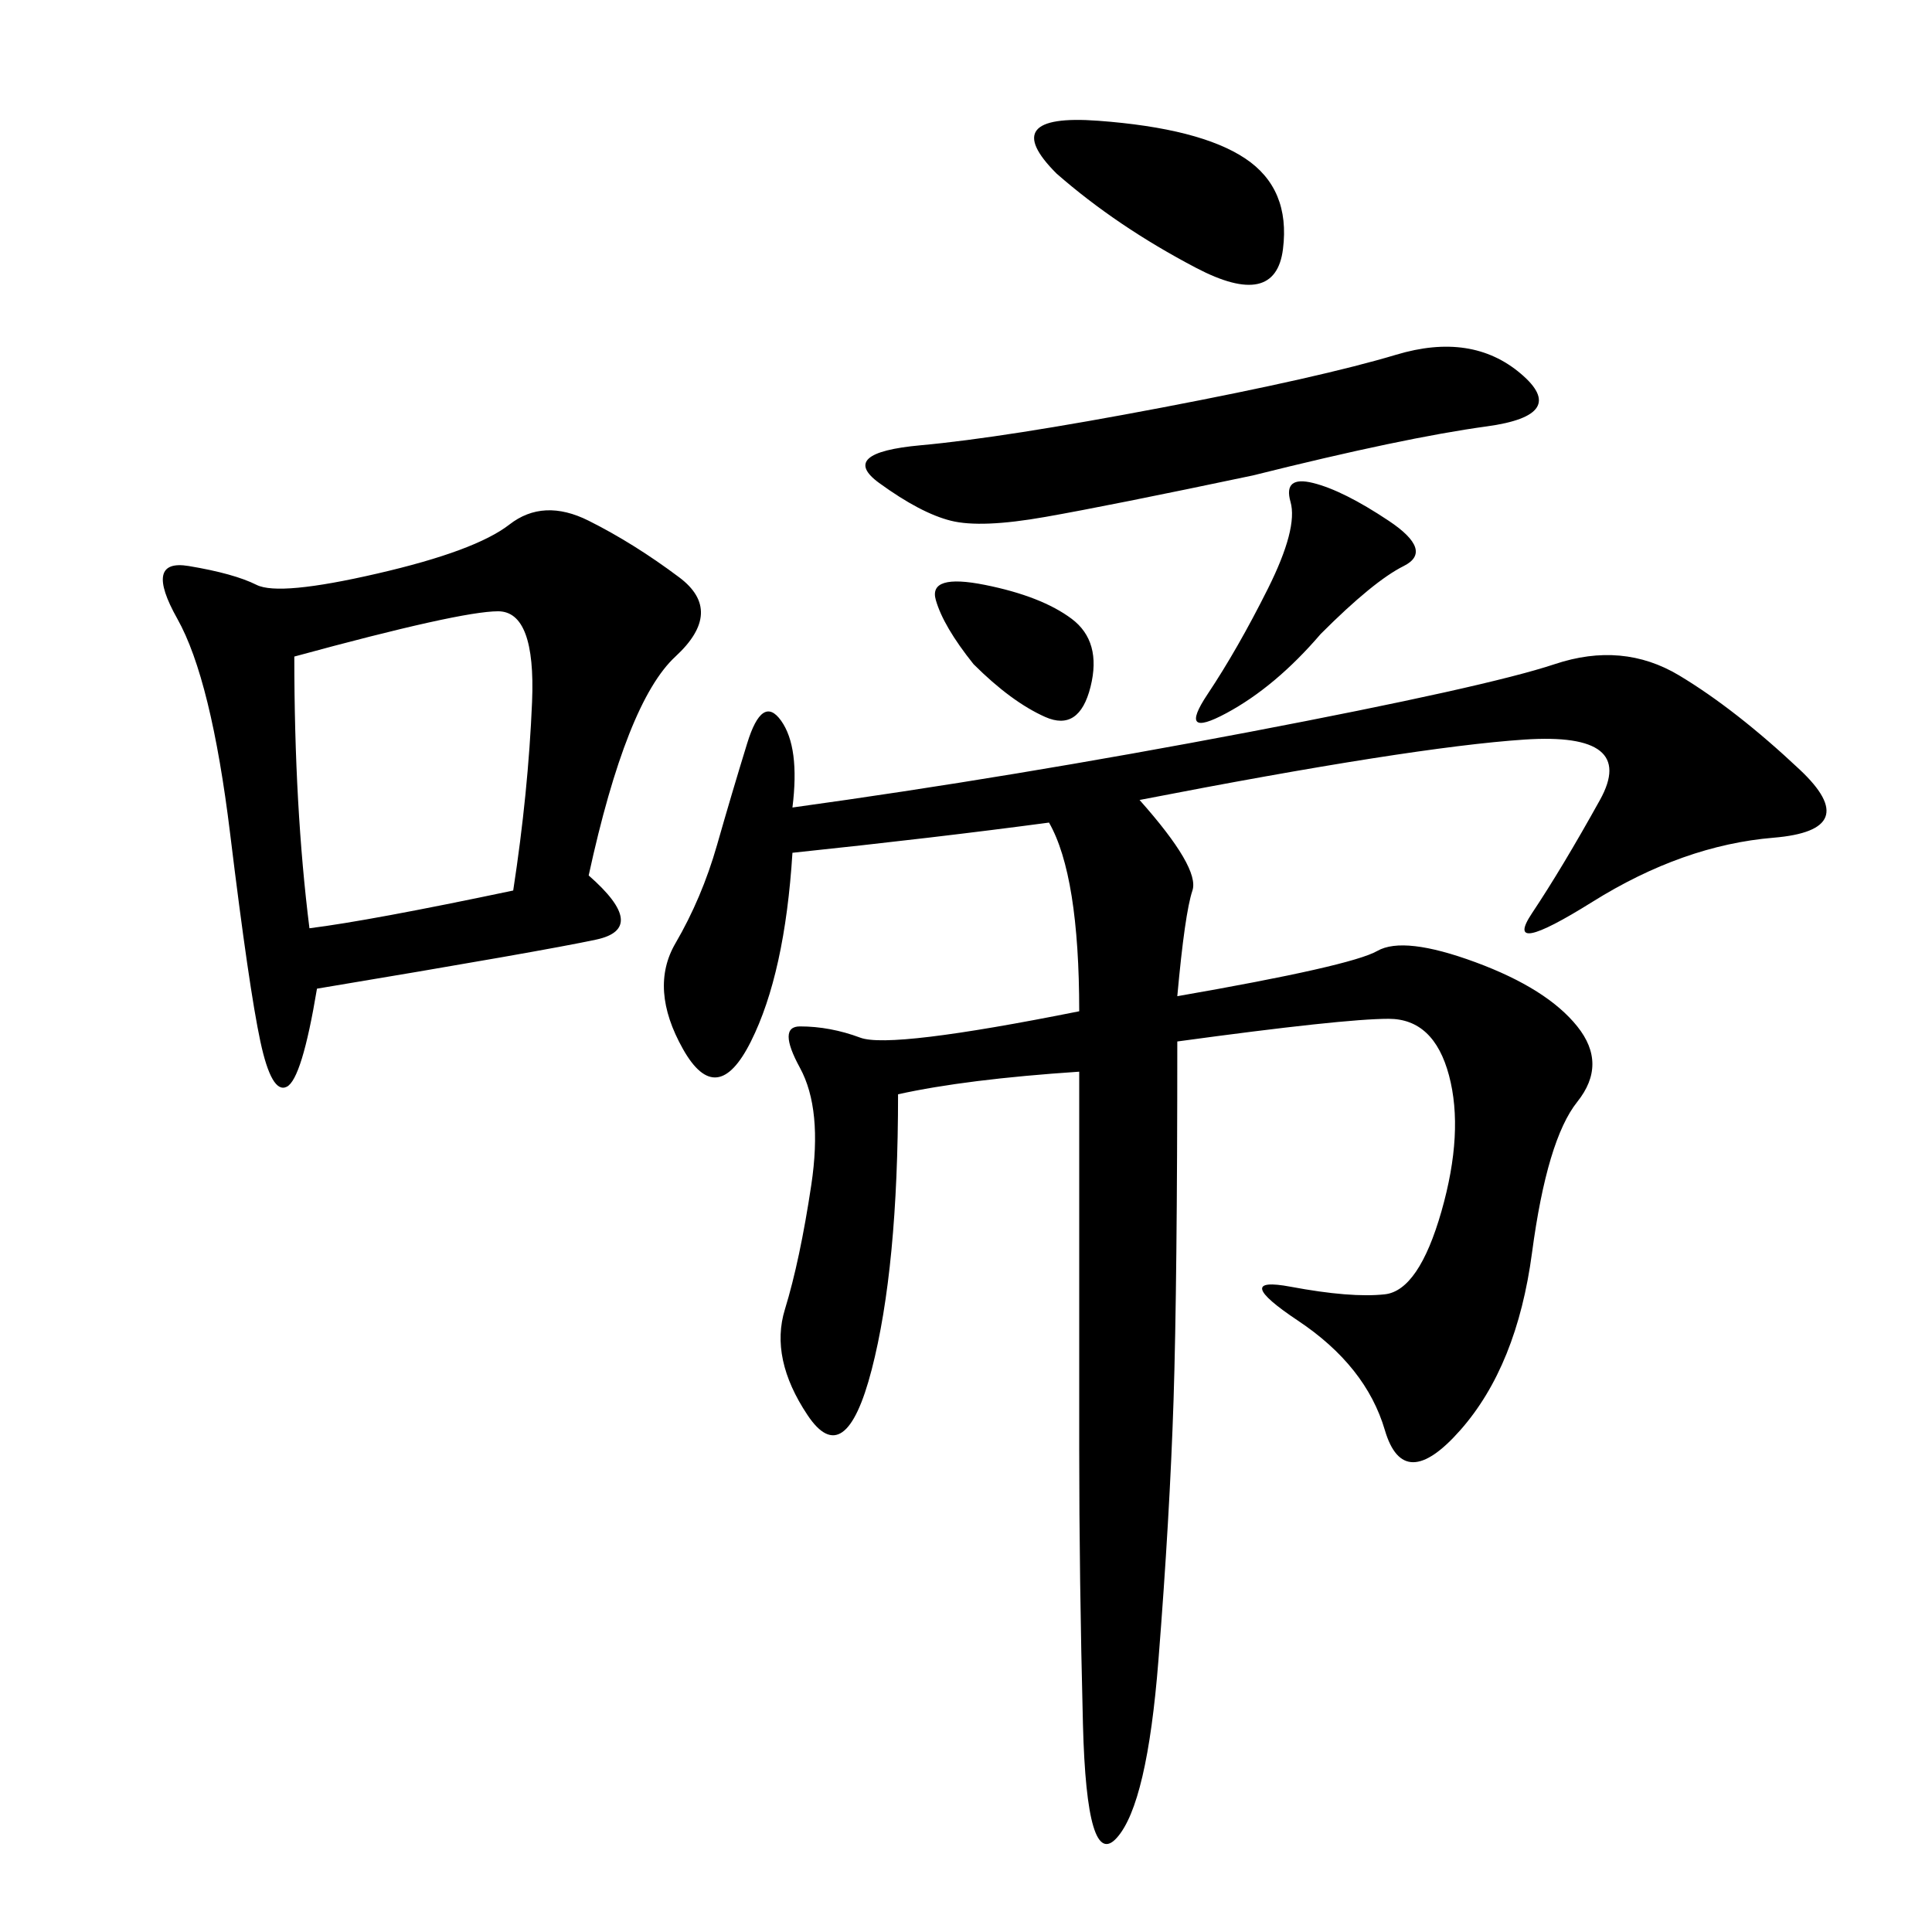 <svg xmlns="http://www.w3.org/2000/svg" xmlns:xlink="http://www.w3.org/1999/xlink" width="300" height="300"><path d="M176.95 124.22Q186.33 134.77 185.16 138.28Q183.98 141.80 182.81 154.69L182.81 154.69Q209.77 150 213.87 147.66Q217.97 145.31 229.10 149.41Q240.23 153.52 244.92 159.38Q249.61 165.23 244.92 171.09Q240.23 176.95 237.89 194.53Q235.55 212.11 226.76 222.07Q217.97 232.03 215.04 222.07Q212.11 212.11 201.56 205.08Q191.02 198.05 200.39 199.80Q209.77 201.56 215.04 200.98Q220.31 200.39 223.83 188.09Q227.34 175.78 225 166.99Q222.66 158.20 215.63 158.20L215.63 158.20Q208.59 158.20 182.81 161.72L182.81 161.72Q182.81 199.22 182.23 217.38Q181.64 235.55 179.88 257.81Q178.13 280.08 173.44 285.35Q168.75 290.63 168.16 267.77Q167.58 244.92 167.58 225L167.58 225L167.58 166.41Q150 167.58 139.45 169.92L139.45 169.92Q139.45 196.88 135.35 212.70Q131.25 228.52 125.39 219.73Q119.53 210.94 121.88 203.32Q124.22 195.70 125.98 183.98Q127.73 172.27 124.22 165.82Q120.70 159.38 124.22 159.38L124.22 159.38Q128.91 159.38 133.59 161.13Q138.28 162.89 167.58 157.03L167.58 157.03Q167.58 135.94 162.89 127.73L162.89 127.73Q145.31 130.08 123.05 132.42L123.05 132.42Q121.88 151.17 116.60 161.72Q111.33 172.27 106.05 162.89Q100.78 153.52 104.88 146.48Q108.98 139.45 111.33 131.25Q113.67 123.05 116.02 115.43Q118.36 107.81 121.29 111.91Q124.22 116.02 123.05 125.39L123.05 125.39Q157.03 120.70 193.95 113.67Q230.86 106.64 241.41 103.13Q251.95 99.61 260.74 104.88Q269.53 110.16 279.49 119.53Q289.45 128.91 275.39 130.08Q261.33 131.25 247.27 140.04Q233.20 148.83 237.89 141.80Q242.58 134.77 248.44 124.22Q254.30 113.67 236.72 114.84Q219.14 116.02 176.95 124.22L176.95 124.22ZM91.41 135.94Q100.78 144.14 92.58 145.90Q84.38 147.66 49.22 153.52L49.22 153.52Q46.88 167.58 44.53 168.75Q42.19 169.92 40.43 161.72Q38.67 153.52 35.74 129.49Q32.81 105.47 27.54 96.09Q22.27 86.72 29.30 87.89Q36.33 89.06 39.84 90.82Q43.36 92.58 58.59 89.06Q73.83 85.55 79.10 81.45Q84.38 77.34 91.41 80.86Q98.44 84.38 105.47 89.65Q112.50 94.92 104.88 101.95Q97.27 108.98 91.41 135.94L91.41 135.94ZM45.70 101.95Q45.70 125.39 48.05 144.14L48.05 144.14Q57.42 142.97 79.69 138.28L79.69 138.28Q82.03 123.05 82.62 108.98Q83.20 94.92 77.34 94.92L77.34 94.92Q71.48 94.92 45.70 101.95L45.70 101.95ZM194.53 73.83Q172.27 78.52 162.30 80.27Q152.34 82.03 147.66 80.86Q142.97 79.69 136.52 75Q130.08 70.31 142.97 69.14Q155.86 67.97 180.47 63.28Q205.08 58.59 216.80 55.08Q228.52 51.56 236.13 58.01Q243.75 64.45 230.86 66.21Q217.97 67.97 194.53 73.83L194.53 73.83ZM164.06 26.95Q154.69 17.58 170.51 18.75Q186.33 19.92 193.36 24.61Q200.39 29.30 199.22 38.67Q198.05 48.05 185.74 41.60Q173.44 35.16 164.06 26.95L164.06 26.95ZM205.08 98.44Q198.05 106.64 190.43 110.74Q182.81 114.84 187.50 107.81Q192.19 100.78 196.88 91.41Q201.56 82.03 200.39 77.93Q199.22 73.83 203.91 75Q208.59 76.17 215.63 80.86Q222.66 85.55 217.97 87.89Q213.28 90.23 205.08 98.44L205.08 98.44ZM151.17 103.13Q146.48 97.27 145.31 93.16Q144.14 89.06 152.93 90.82Q161.72 92.58 166.41 96.09Q171.09 99.61 169.34 106.64Q167.58 113.67 162.30 111.33Q157.03 108.98 151.17 103.13L151.17 103.13Z"/></svg>
